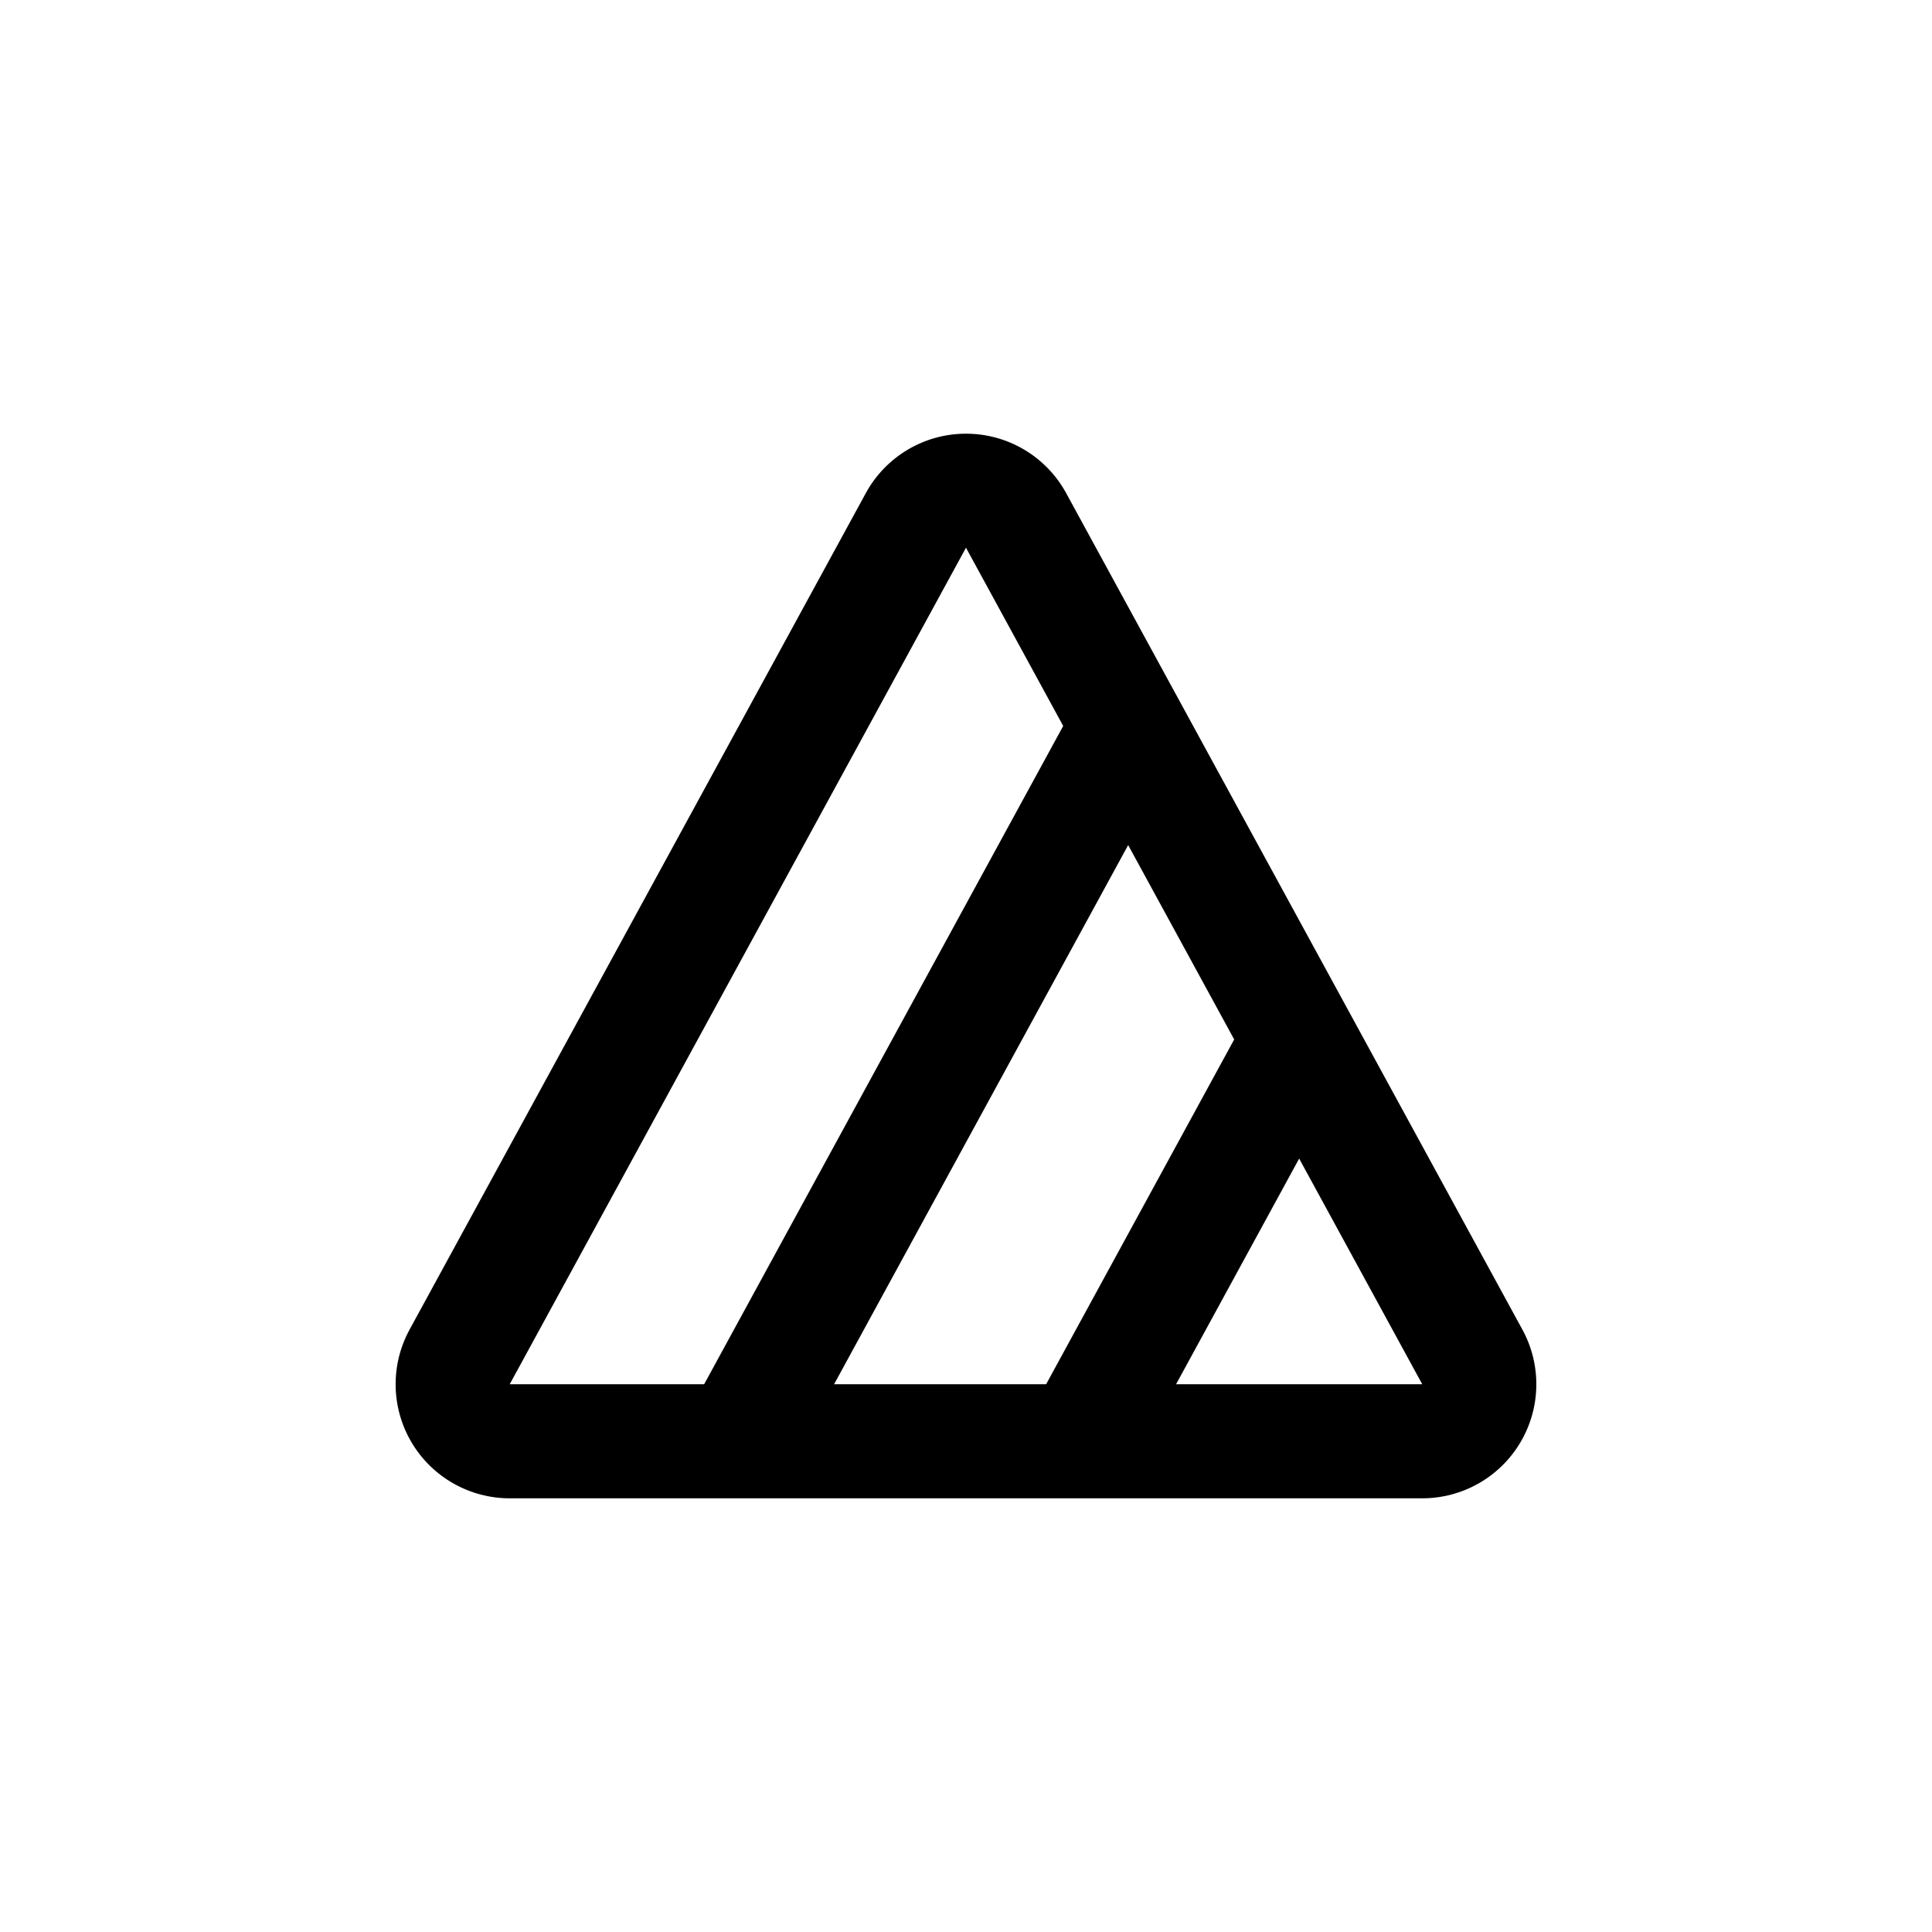 <?xml version="1.0" encoding="UTF-8"?>
<!-- Uploaded to: SVG Repo, www.svgrepo.com, Generator: SVG Repo Mixer Tools -->
<svg fill="#000000" width="800px" height="800px" version="1.1" viewBox="144 144 512 512" xmlns="http://www.w3.org/2000/svg">
 <g>
  <path d="m400 289.16 120.91 221.68h-241.83l120.91-221.68m0-30.23v0.004c-5.438-0.004-10.77 1.461-15.441 4.238-4.672 2.773-8.512 6.758-11.109 11.527l-120.91 221.68v0.004c-5.106 9.367-4.891 20.727 0.555 29.898 5.449 9.168 15.328 14.789 25.996 14.789h241.83c10.664 0 20.543-5.621 25.992-14.789 5.445-9.172 5.66-20.531 0.559-29.898l-120.91-221.68v-0.004c-2.602-4.769-6.438-8.754-11.109-11.527-4.676-2.777-10.008-4.242-15.441-4.238z"/>
  <path d="m328.2 515.25 99.684-182.76 26.539 14.477-99.684 182.76z"/>
  <path d="m417.93 516.9 54.402-99.738 26.539 14.477-54.402 99.738z"/>
 </g>
</svg>